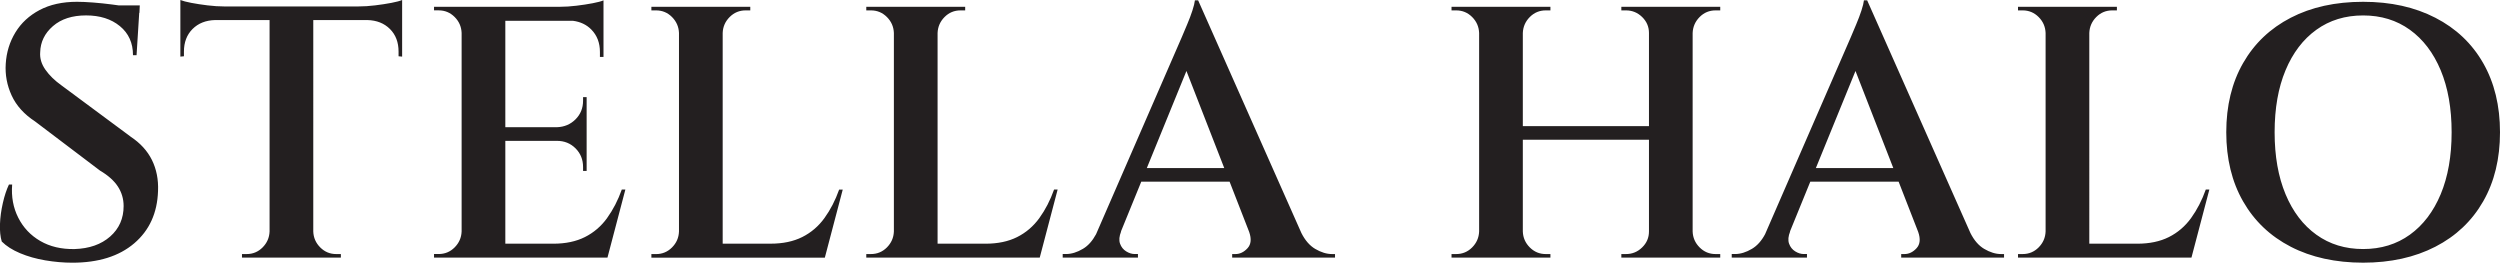 <svg viewBox="0 0 931.28 97.85" version="1.1" xmlns="http://www.w3.org/2000/svg">
  <defs>
    <style>
      .cls-1 {
        fill: #231f20;
      }
    </style>
  </defs>
  
  <g>
    <g id="STELLA_HALO_WORDMARK_LOGO">
      <path d="M312.6,70.62h1.33l-6.67,25.36h-64.61v-1.33h1.74c2.31,0,4.29-.82,5.94-2.47,1.65-1.65,2.51-3.62,2.6-5.94V12.28c-.09-2.31-.96-4.29-2.6-5.94-1.65-1.65-3.63-2.47-5.94-2.47h-1.74v-1.33h36.84v1.33h-1.74c-2.32,0-4.29.82-5.94,2.47-1.65,1.65-2.52,3.63-2.6,5.94v78.49h17.89c4.54,0,8.45-.82,11.75-2.47,3.29-1.65,6.05-4,8.28-7.08,2.22-3.07,4.05-6.61,5.47-10.61ZM387.18,81.23c-2.23,3.07-4.99,5.43-8.28,7.08-3.29,1.65-7.21,2.47-11.75,2.47h-17.89V12.28c.09-2.31.96-4.29,2.6-5.94,1.65-1.65,3.62-2.47,5.94-2.47h1.74v-1.33h-36.84v1.33h1.74c2.31,0,4.29.82,5.94,2.47,1.65,1.65,2.51,3.63,2.6,5.94v73.95c-.09,2.32-.96,4.29-2.6,5.94-1.65,1.65-3.63,2.47-5.94,2.47h-1.74v1.33h64.61l6.67-25.36h-1.33c-1.42,4-3.25,7.54-5.47,10.61ZM139.74,2c-2.18.27-4.25.4-6.21.4h-50.06c-1.87,0-3.92-.13-6.14-.4-2.23-.27-4.25-.58-6.07-.93-1.83-.35-3.18-.71-4.07-1.07v21.09l1.33-.13v-1.74c0-3.47,1.07-6.27,3.2-8.41,2.14-2.14,4.94-3.25,8.41-3.34h20.29v78.76c-.09,2.32-.96,4.29-2.6,5.94-1.65,1.65-3.63,2.47-5.94,2.47h-1.74v1.33h36.84v-1.33h-1.74c-2.32,0-4.29-.82-5.94-2.47-1.65-1.65-2.52-3.62-2.6-5.94V7.47h20.16c3.47.09,6.27,1.2,8.41,3.34s3.2,4.94,3.2,8.41v1.74l1.33.13V0c-.8.36-2.14.71-4,1.07-1.87.36-3.89.67-6.07.93ZM226.16,81.23c-2.23,3.07-4.99,5.43-8.28,7.08-3.29,1.65-7.21,2.47-11.75,2.47h-17.89v-38.31h19.22c2.76,0,5.07.93,6.94,2.8,1.87,1.87,2.8,4.18,2.8,6.94v1.47h1.33v-27.5h-1.33v1.33c0,2.76-.93,5.07-2.8,6.94-1.87,1.87-4.18,2.85-6.94,2.94h-19.22V7.74h25.15c2.8.36,5.1,1.44,6.89,3.27,2.14,2.18,3.2,4.96,3.2,8.34v1.87h1.33V.13c-.8.36-2.14.71-4,1.07-1.87.36-3.89.67-6.07.93-2.18.27-4.25.4-6.21.4h-46.85v1.33h1.74c2.31,0,4.29.82,5.94,2.47,1.65,1.65,2.51,3.63,2.6,5.94v73.95c-.09,2.32-.96,4.29-2.6,5.94-1.65,1.65-3.63,2.47-5.94,2.47h-1.74v1.33h64.61l6.67-25.36h-1.33c-1.42,4-3.25,7.54-5.47,10.61ZM48.61,50.86l-25.76-19.09c-2.49-1.78-4.47-3.71-5.94-5.81-1.47-2.09-2.11-4.25-1.94-6.47.09-3.83,1.67-7.08,4.74-9.75,3.07-2.67,7.19-4,12.35-4s9.37,1.33,12.61,4c3.25,2.67,4.87,6.27,4.87,10.81h1.33l.99-15.75h.08l.13-2.8h-7.93c-.78-.11-1.58-.22-2.42-.33-2.36-.31-4.7-.55-7.01-.73-2.32-.18-4.32-.27-6.01-.27-5.43,0-10.08,1.02-13.95,3.07-3.87,2.05-6.87,4.83-9.01,8.34-2.14,3.52-3.34,7.41-3.6,11.68-.27,4.09.47,8.03,2.2,11.81,1.74,3.78,4.65,7.01,8.74,9.68l24.16,18.29c3.02,1.78,5.25,3.76,6.67,5.94,1.42,2.18,2.14,4.61,2.14,7.28,0,4.63-1.67,8.41-5.01,11.35s-7.77,4.5-13.28,4.67c-4.9.09-9.14-.91-12.75-3-3.6-2.09-6.34-4.98-8.21-8.68-1.87-3.69-2.63-7.81-2.27-12.35h-1.2c-.89,1.87-1.65,4.16-2.27,6.88-.62,2.72-.98,5.34-1.07,7.88-.09,2.54.13,4.7.67,6.47,1.69,1.69,3.96,3.14,6.81,4.34,2.85,1.2,5.98,2.09,9.41,2.67,3.42.58,6.79.87,10.08.87,9.7,0,17.38-2.4,23.03-7.21,5.65-4.81,8.61-11.3,8.88-19.49.18-4.27-.58-8.12-2.27-11.55-1.69-3.42-4.36-6.34-8.01-8.74ZM816.21,81.23c-2.23,3.07-4.99,5.43-8.28,7.08-3.29,1.65-7.21,2.47-11.75,2.47h-17.89V12.28c.09-2.31.96-4.29,2.6-5.94,1.65-1.65,3.62-2.47,5.94-2.47h1.74v-1.33h-36.84v1.33h1.74c2.31,0,4.29.82,5.94,2.47,1.65,1.65,2.51,3.63,2.6,5.94v73.95c-.09,2.32-.96,4.29-2.6,5.94-1.65,1.65-3.63,2.47-5.94,2.47h-1.74v1.33h64.61l6.67-25.36h-1.33c-1.42,4-3.25,7.54-5.47,10.61ZM931.28,49.26c0,9.88-2.09,18.47-6.27,25.76-4.18,7.3-10.12,12.93-17.82,16.89-7.7,3.96-16.67,5.94-26.9,5.94s-19.31-1.98-26.96-5.94c-7.66-3.96-13.57-9.59-17.75-16.89-4.18-7.3-6.27-15.89-6.27-25.76s2.09-18.47,6.27-25.76c4.18-7.3,10.1-12.93,17.75-16.89,7.65-3.96,16.64-5.94,26.96-5.94s19.2,1.98,26.9,5.94c7.7,3.96,13.64,9.59,17.82,16.89,4.18,7.3,6.27,15.89,6.27,25.76ZM913.26,49.26c0-8.9-1.36-16.6-4.07-23.09-2.72-6.5-6.54-11.52-11.48-15.08-4.94-3.56-10.75-5.34-17.42-5.34s-12.48,1.78-17.42,5.34c-4.94,3.56-8.77,8.59-11.48,15.08-2.72,6.5-4.07,14.2-4.07,23.09s1.36,16.6,4.07,23.09c2.71,6.5,6.54,11.53,11.48,15.08,4.94,3.56,10.75,5.34,17.42,5.34s12.48-1.78,17.42-5.34c4.94-3.56,8.76-8.59,11.48-15.08,2.71-6.5,4.07-14.19,4.07-23.09ZM745.46,94.64h1.07v1.33h-38.31v-1.33h1.2c1.69,0,3.2-.73,4.54-2.2,1.3-1.43,1.49-3.44.6-6.02l-7.3-18.75h-32.9l-7.57,18.55h.06c-.71,1.78-.85,3.29-.4,4.54.44,1.25,1.2,2.2,2.27,2.87,1.07.67,2.14,1,3.2,1h1.2v1.33h-28.03v-1.33h1.2c2.05,0,4.16-.64,6.34-1.94,1.92-1.14,3.55-2.95,4.88-5.44l30.83-70.85c.18-.35.55-1.22,1.13-2.6.58-1.38,1.25-2.96,2-4.74.75-1.78,1.4-3.49,1.94-5.14.53-1.65.84-2.91.93-3.8h1.2l38.47,86.69c1.37,2.72,3.08,4.69,5.11,5.89,2.18,1.29,4.29,1.94,6.34,1.94ZM705.28,62.61l-14.09-36.17-14.76,36.17h28.85ZM496.24,94.64h1.07v1.33h-38.31v-1.33h1.2c1.69,0,3.2-.73,4.54-2.2,1.3-1.43,1.49-3.44.6-6.02l-7.3-18.75h-32.9l-7.57,18.55h.06c-.71,1.78-.85,3.29-.4,4.54.44,1.25,1.2,2.2,2.27,2.87,1.07.67,2.14,1,3.2,1h1.2v1.33h-28.03v-1.33h1.2c2.05,0,4.16-.64,6.34-1.94,1.92-1.13,3.54-2.95,4.88-5.43l30.83-70.86c.18-.35.55-1.22,1.13-2.6.58-1.38,1.25-2.96,2-4.74.76-1.78,1.4-3.49,1.94-5.14.53-1.65.84-2.91.93-3.8h1.2l38.47,86.69c1.37,2.71,3.08,4.69,5.11,5.89,2.18,1.29,4.29,1.94,6.34,1.94ZM456.05,62.61l-14.09-36.17-14.76,36.17h28.85ZM630.13,2.54h-26.16v1.33h1.74c2.31,0,4.32.82,6.01,2.47,1.69,1.65,2.54,3.63,2.54,5.94v34.71h-46.99V12.28c.09-2.31.96-4.29,2.6-5.94,1.65-1.65,3.62-2.47,5.94-2.47h1.74v-1.33h-36.84v1.33h1.74c2.31,0,4.29.82,5.94,2.47,1.65,1.65,2.51,3.63,2.6,5.94v73.95c-.09,2.32-.96,4.29-2.6,5.94-1.65,1.65-3.63,2.47-5.94,2.47h-1.74v1.33h36.84v-1.33h-1.74c-2.32,0-4.29-.82-5.94-2.47-1.65-1.65-2.52-3.62-2.6-5.94v-34.17h46.99v34.17c0,2.32-.85,4.29-2.54,5.94-1.69,1.65-3.69,2.47-6.01,2.47h-1.74v1.33h36.84v-1.33h-1.74c-2.32,0-4.29-.82-5.94-2.47-1.65-1.65-2.52-3.62-2.6-5.94V12.28c.09-2.31.96-4.29,2.6-5.94s3.62-2.47,5.94-2.47h1.74v-1.33h-10.68Z" class="cls-1" id="WORDMARK"></path>
    </g>
  </g>
</svg>